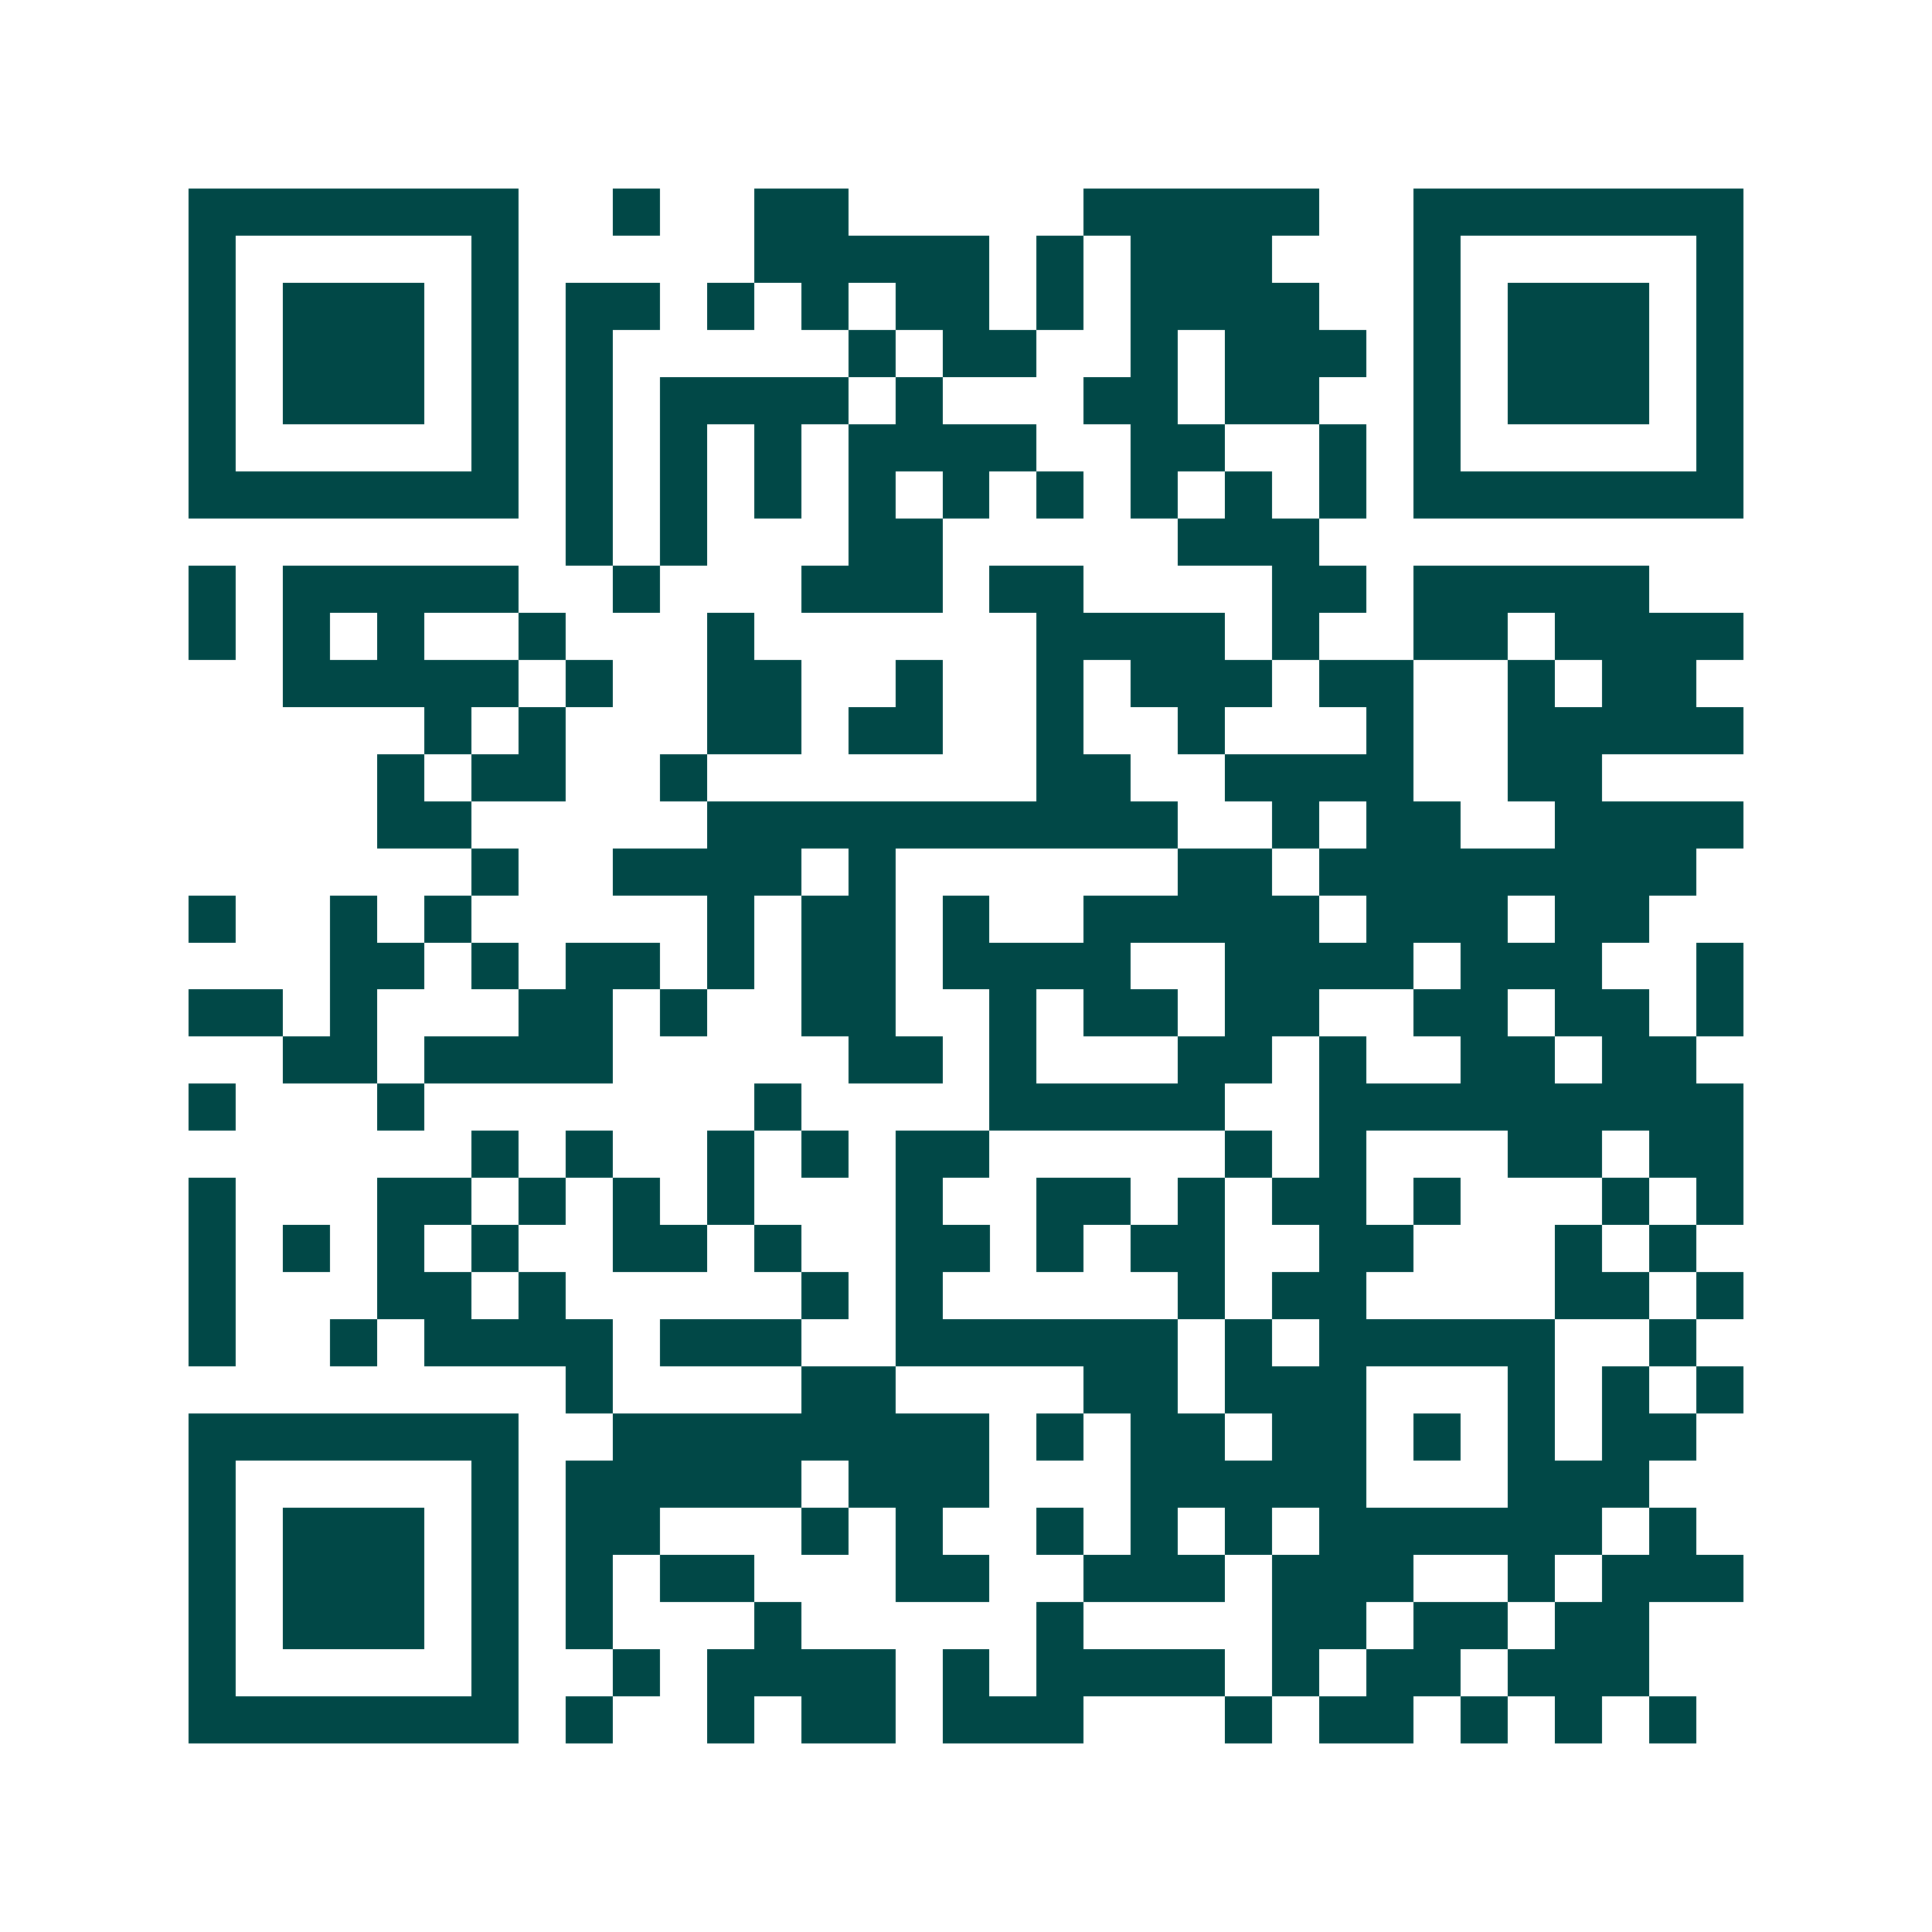 <svg xmlns="http://www.w3.org/2000/svg" width="200" height="200" viewBox="0 0 41 41" shape-rendering="crispEdges"><path fill="#ffffff" d="M0 0h41v41H0z"/><path stroke="#014847" d="M4 4.5h7m2 0h1m2 0h2m5 0h5m2 0h7M4 5.5h1m5 0h1m5 0h5m1 0h1m1 0h3m3 0h1m5 0h1M4 6.5h1m1 0h3m1 0h1m1 0h2m1 0h1m1 0h1m1 0h2m1 0h1m1 0h4m2 0h1m1 0h3m1 0h1M4 7.5h1m1 0h3m1 0h1m1 0h1m5 0h1m1 0h2m2 0h1m1 0h3m1 0h1m1 0h3m1 0h1M4 8.5h1m1 0h3m1 0h1m1 0h1m1 0h4m1 0h1m3 0h2m1 0h2m2 0h1m1 0h3m1 0h1M4 9.5h1m5 0h1m1 0h1m1 0h1m1 0h1m1 0h4m2 0h2m2 0h1m1 0h1m5 0h1M4 10.5h7m1 0h1m1 0h1m1 0h1m1 0h1m1 0h1m1 0h1m1 0h1m1 0h1m1 0h1m1 0h7M12 11.5h1m1 0h1m3 0h2m5 0h3M4 12.5h1m1 0h5m2 0h1m3 0h3m1 0h2m4 0h2m1 0h5M4 13.5h1m1 0h1m1 0h1m2 0h1m3 0h1m6 0h4m1 0h1m2 0h2m1 0h4M6 14.5h5m1 0h1m2 0h2m2 0h1m2 0h1m1 0h3m1 0h2m2 0h1m1 0h2M9 15.5h1m1 0h1m3 0h2m1 0h2m2 0h1m2 0h1m3 0h1m2 0h5M8 16.5h1m1 0h2m2 0h1m7 0h2m2 0h4m2 0h2M8 17.5h2m5 0h10m2 0h1m1 0h2m2 0h4M10 18.5h1m2 0h4m1 0h1m6 0h2m1 0h8M4 19.5h1m2 0h1m1 0h1m5 0h1m1 0h2m1 0h1m2 0h5m1 0h3m1 0h2M7 20.5h2m1 0h1m1 0h2m1 0h1m1 0h2m1 0h4m2 0h4m1 0h3m2 0h1M4 21.5h2m1 0h1m3 0h2m1 0h1m2 0h2m2 0h1m1 0h2m1 0h2m2 0h2m1 0h2m1 0h1M6 22.5h2m1 0h4m5 0h2m1 0h1m3 0h2m1 0h1m2 0h2m1 0h2M4 23.5h1m3 0h1m7 0h1m4 0h5m2 0h9M10 24.5h1m1 0h1m2 0h1m1 0h1m1 0h2m5 0h1m1 0h1m3 0h2m1 0h2M4 25.5h1m3 0h2m1 0h1m1 0h1m1 0h1m3 0h1m2 0h2m1 0h1m1 0h2m1 0h1m3 0h1m1 0h1M4 26.5h1m1 0h1m1 0h1m1 0h1m2 0h2m1 0h1m2 0h2m1 0h1m1 0h2m2 0h2m3 0h1m1 0h1M4 27.5h1m3 0h2m1 0h1m5 0h1m1 0h1m5 0h1m1 0h2m4 0h2m1 0h1M4 28.5h1m2 0h1m1 0h4m1 0h3m2 0h6m1 0h1m1 0h5m2 0h1M12 29.5h1m4 0h2m4 0h2m1 0h3m3 0h1m1 0h1m1 0h1M4 30.5h7m2 0h8m1 0h1m1 0h2m1 0h2m1 0h1m1 0h1m1 0h2M4 31.5h1m5 0h1m1 0h5m1 0h3m3 0h5m3 0h3M4 32.5h1m1 0h3m1 0h1m1 0h2m3 0h1m1 0h1m2 0h1m1 0h1m1 0h1m1 0h6m1 0h1M4 33.5h1m1 0h3m1 0h1m1 0h1m1 0h2m3 0h2m2 0h3m1 0h3m2 0h1m1 0h3M4 34.5h1m1 0h3m1 0h1m1 0h1m3 0h1m5 0h1m4 0h2m1 0h2m1 0h2M4 35.5h1m5 0h1m2 0h1m1 0h4m1 0h1m1 0h4m1 0h1m1 0h2m1 0h3M4 36.5h7m1 0h1m2 0h1m1 0h2m1 0h3m3 0h1m1 0h2m1 0h1m1 0h1m1 0h1"/></svg>
